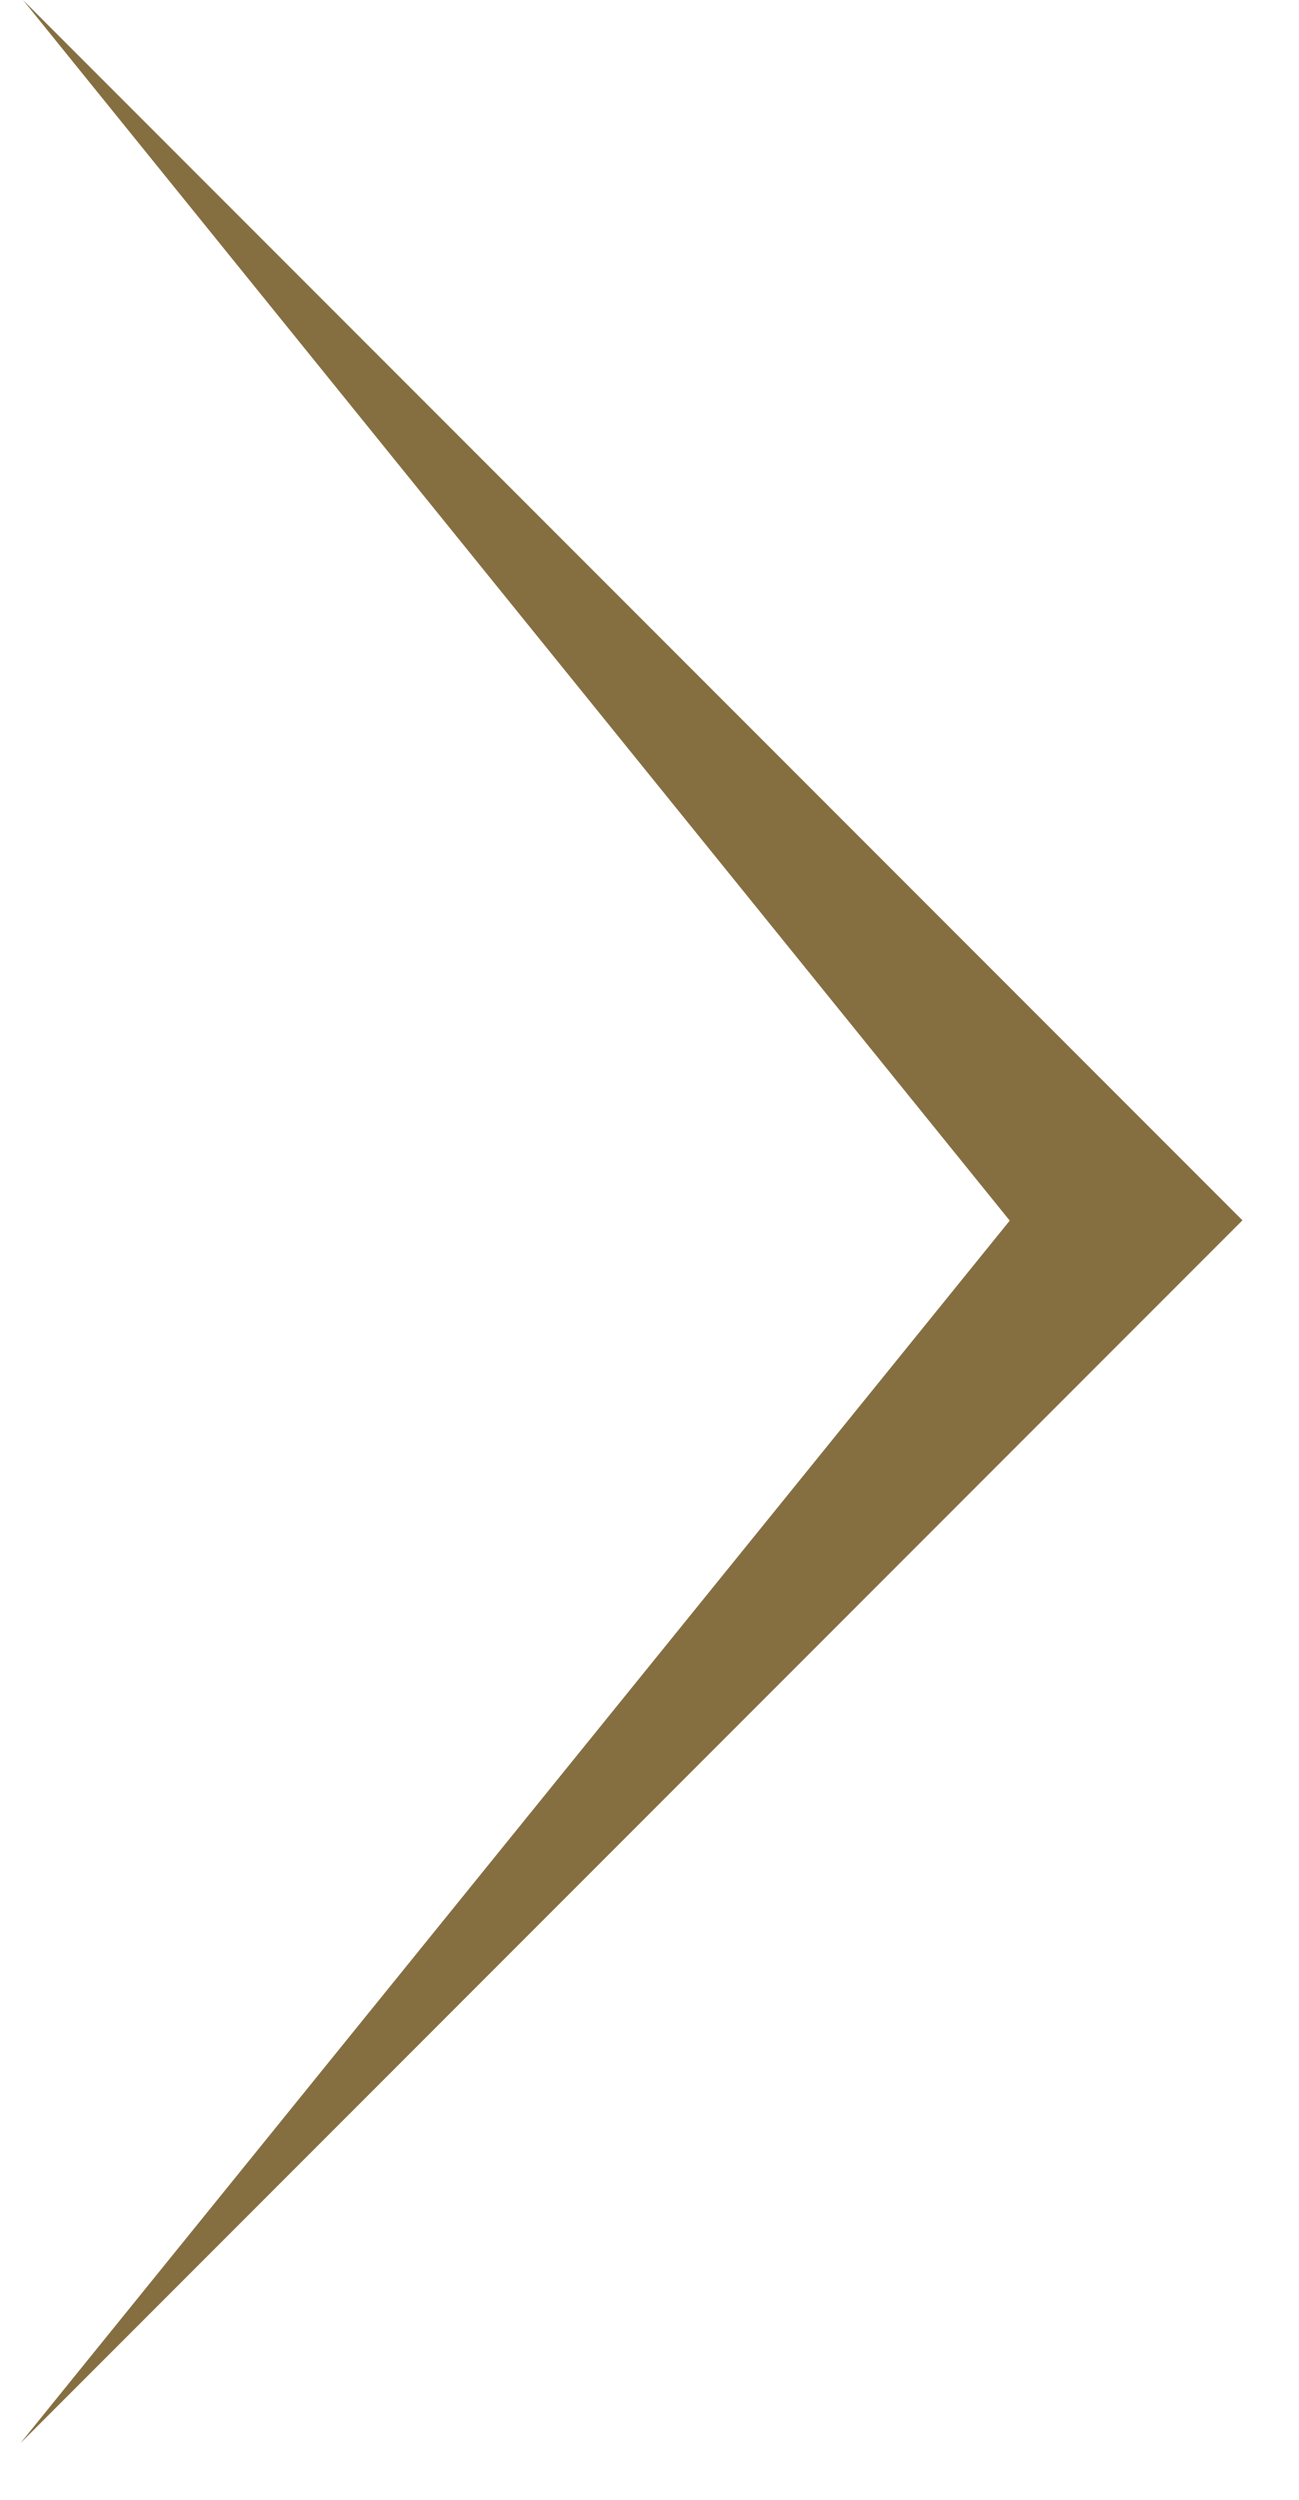 <svg xmlns="http://www.w3.org/2000/svg" width="13" height="25" viewBox="0 0 13 25" fill="none"><path d="M12.434 12.204L0.204 24.434L10.105 12.207L0.23 3.46913e-05L12.434 12.204Z" fill="#856E40"></path></svg>